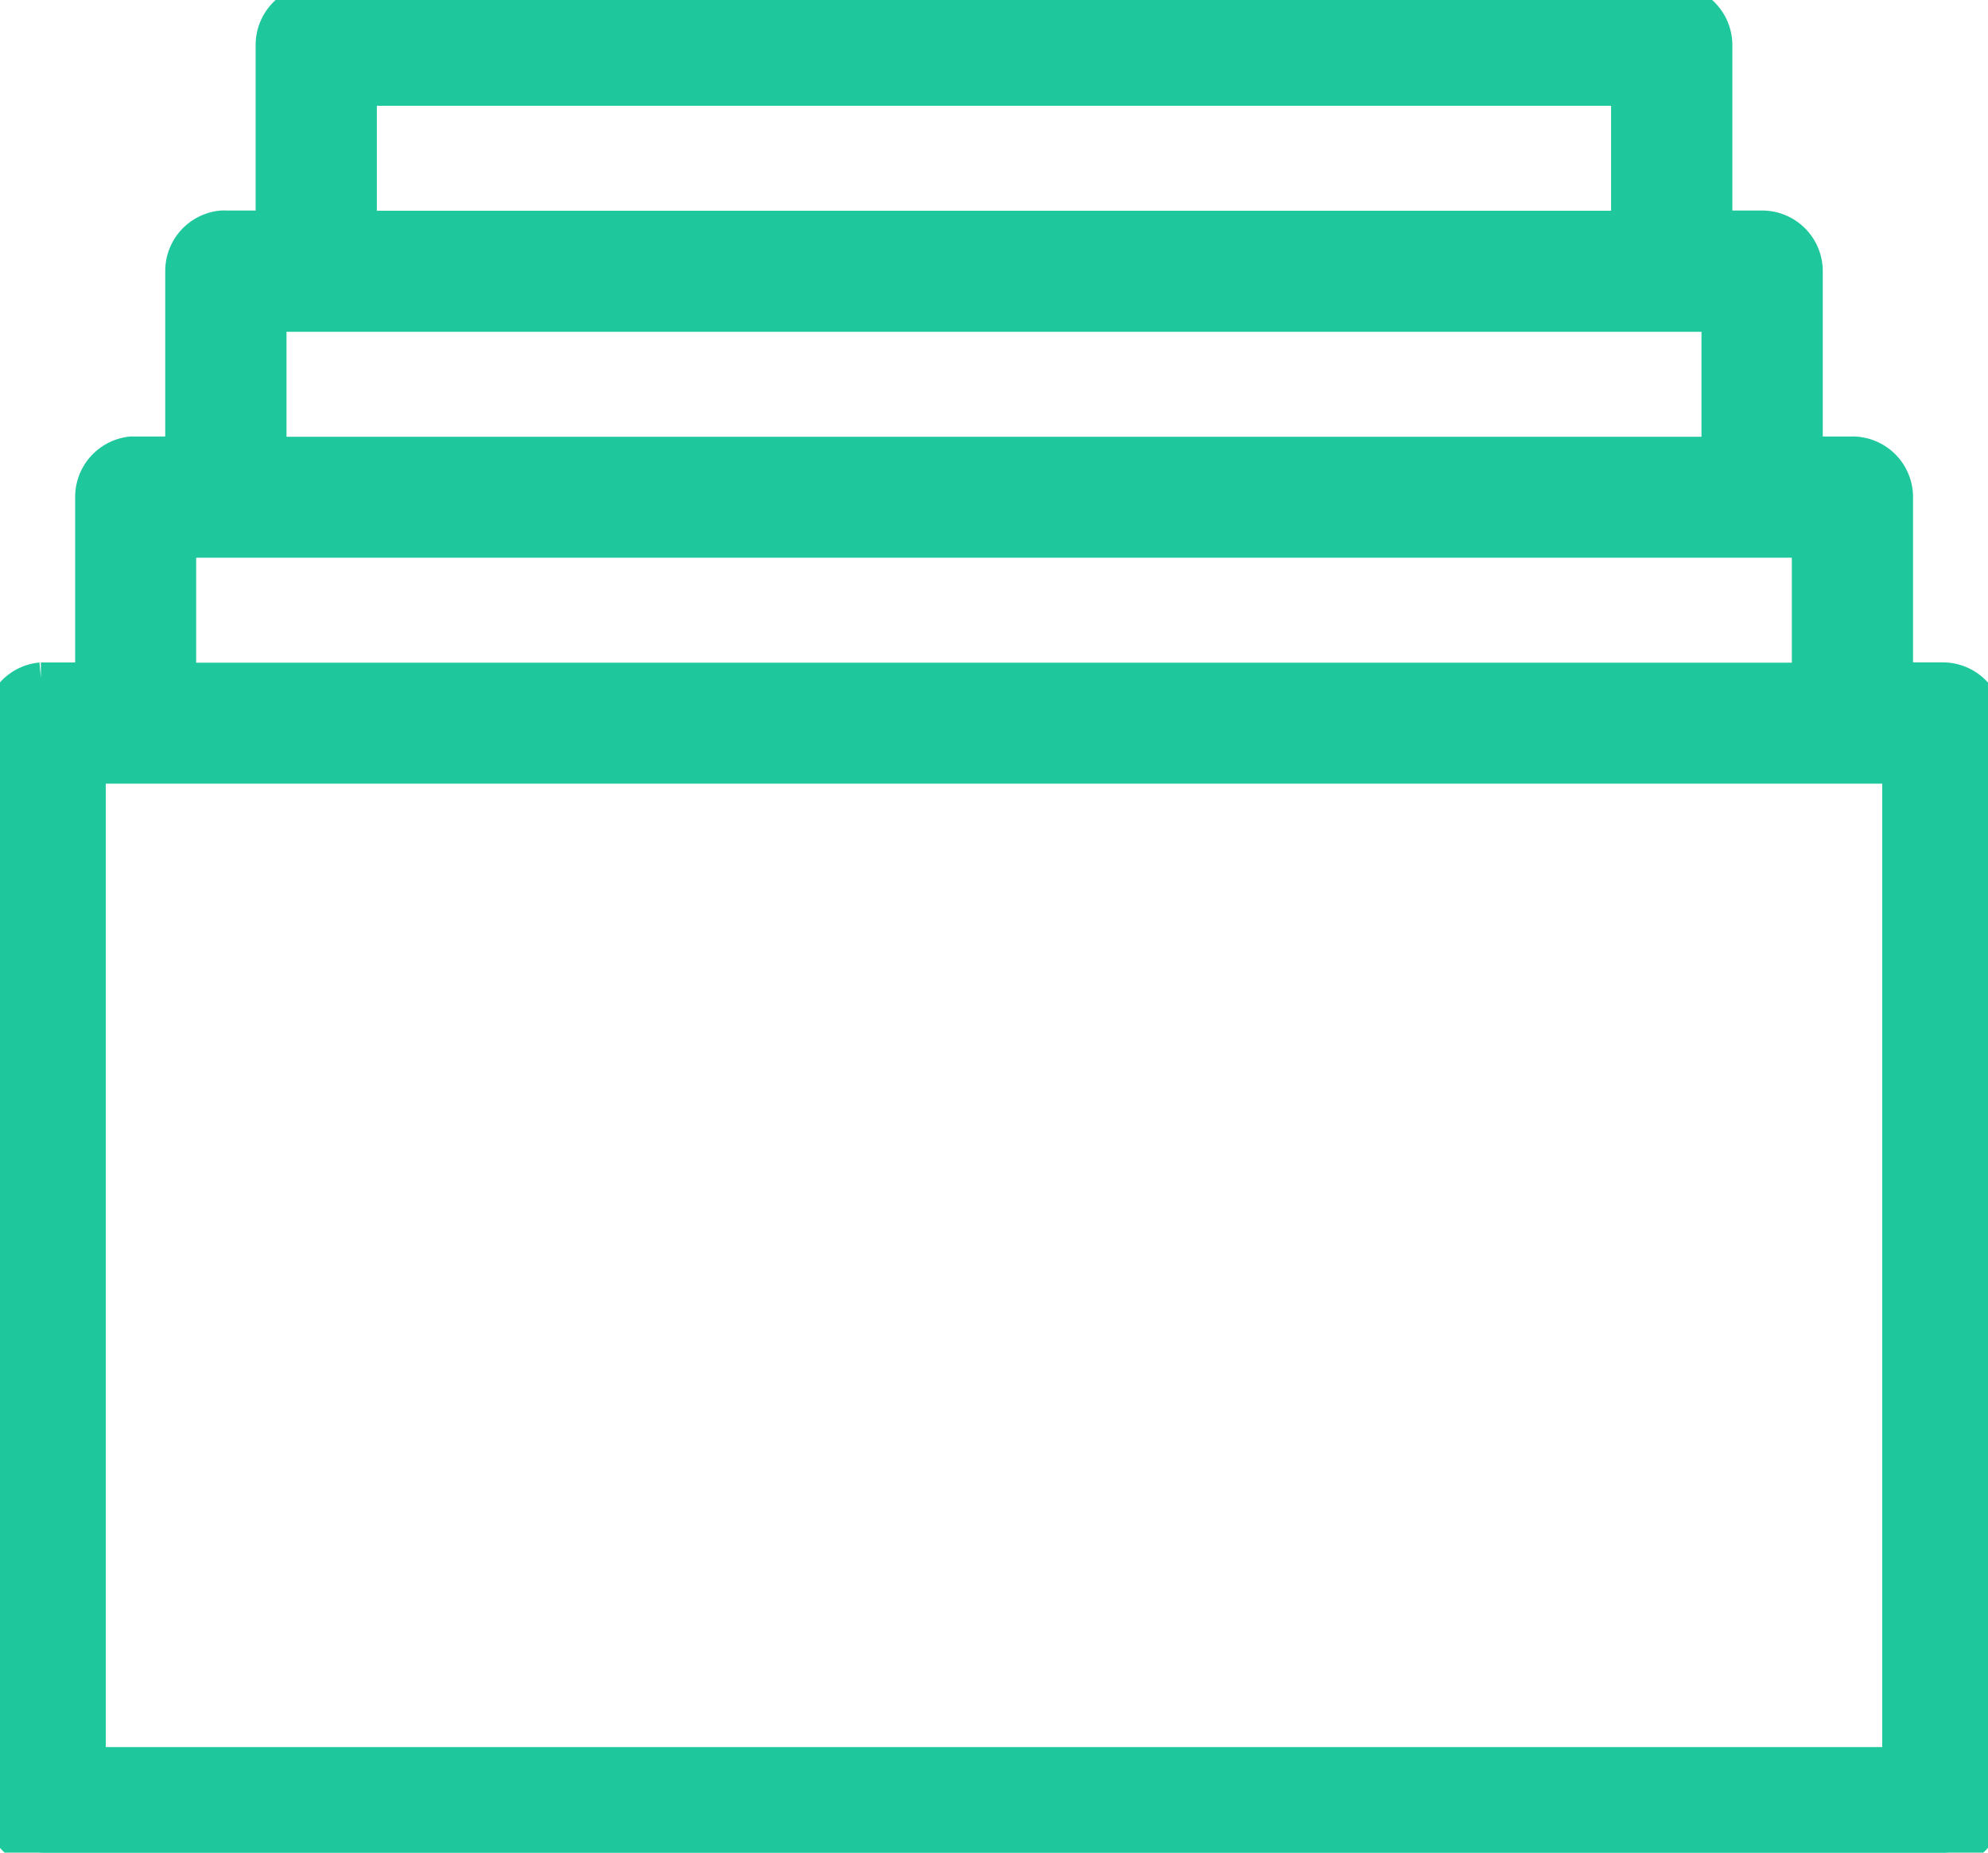 <svg id="Group_9404" data-name="Group 9404" xmlns="http://www.w3.org/2000/svg" xmlns:xlink="http://www.w3.org/1999/xlink" width="32.195" height="30" viewBox="0 0 32.195 30">
  <defs>
    <clipPath id="clip-path">
      <rect id="Rectangle_2584" data-name="Rectangle 2584" width="32.195" height="30" fill="none" stroke="#1fc79d" stroke-width="0.5"/>
    </clipPath>
  </defs>
  <g id="Group_9576" data-name="Group 9576">
    <g id="Group_9575" data-name="Group 9575" clip-path="url(#clip-path)">
      <path id="Path_25" data-name="Path 25" d="M5.054,0a.732.732,0,0,0-.663.732V3.659H3.659a.6.6,0,0,0-.069,0,.732.732,0,0,0-.663.732V7.318H2.2c-.023,0-.046,0-.069,0a.732.732,0,0,0-.663.732v2.927H.732c-.023,0-.046,0-.069,0A.731.731,0,0,0,0,11.708v17.56A.732.732,0,0,0,.733,30H31.464a.732.732,0,0,0,.732-.732V11.708a.732.732,0,0,0-.732-.732h-.732V8.049A.732.732,0,0,0,30,7.318H29.27V4.391a.732.732,0,0,0-.732-.732h-.732V.732A.732.732,0,0,0,27.074,0H5.123C5.1,0,5.077,0,5.054,0Zm.8,1.463H26.342v2.2H5.854ZM4.391,5.123H27.806v2.2H4.391ZM2.928,8.781H29.269v2.2H2.928ZM1.464,12.44H30.733v16.1H1.464Z" transform="translate(-0.001)" fill="#1fc79d" stroke="#1fc79d" stroke-width="0.5"/>
    </g>
  </g>
</svg>
